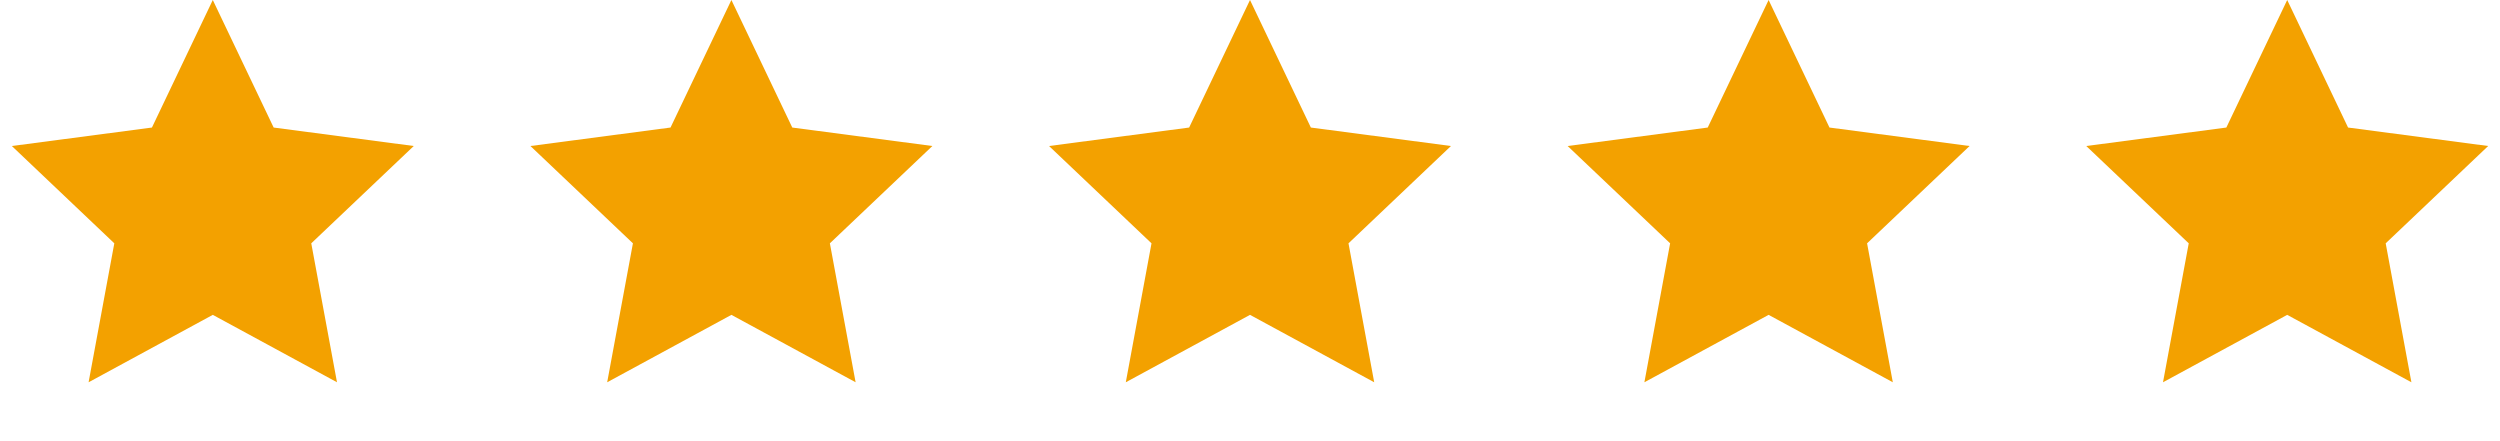 <svg width="119" height="21" viewBox="0 0 119 21" fill="none" xmlns="http://www.w3.org/2000/svg">
<path d="M10.129 0L13.026 6.071L19.695 6.95L14.816 11.582L16.041 18.196L10.129 14.987L4.217 18.196L5.441 11.582L0.563 6.95L7.232 6.071L10.129 0Z" fill="#F3A100"/>
<path d="M34.815 0L37.712 6.071L44.381 6.95L39.502 11.582L40.727 18.196L34.815 14.987L28.902 18.196L30.127 11.582L25.248 6.95L31.917 6.071L34.815 0Z" fill="#F3A100"/>
<path d="M59.5 0L62.397 6.071L69.066 6.95L64.188 11.582L65.412 18.196L59.5 14.987L53.588 18.196L54.812 11.582L49.934 6.95L56.603 6.071L59.5 0Z" fill="#F3A100"/>
<path d="M84.186 0L87.083 6.071L93.752 6.95L88.873 11.582L90.098 18.196L84.186 14.987L78.273 18.196L79.498 11.582L74.619 6.95L81.288 6.071L84.186 0Z" fill="#F3A100"/>
<path d="M108.871 0L111.768 6.071L118.437 6.95L113.559 11.582L114.783 18.196L108.871 14.987L102.959 18.196L104.184 11.582L99.305 6.95L105.974 6.071L108.871 0Z" fill="#F3A100"/>
</svg>

